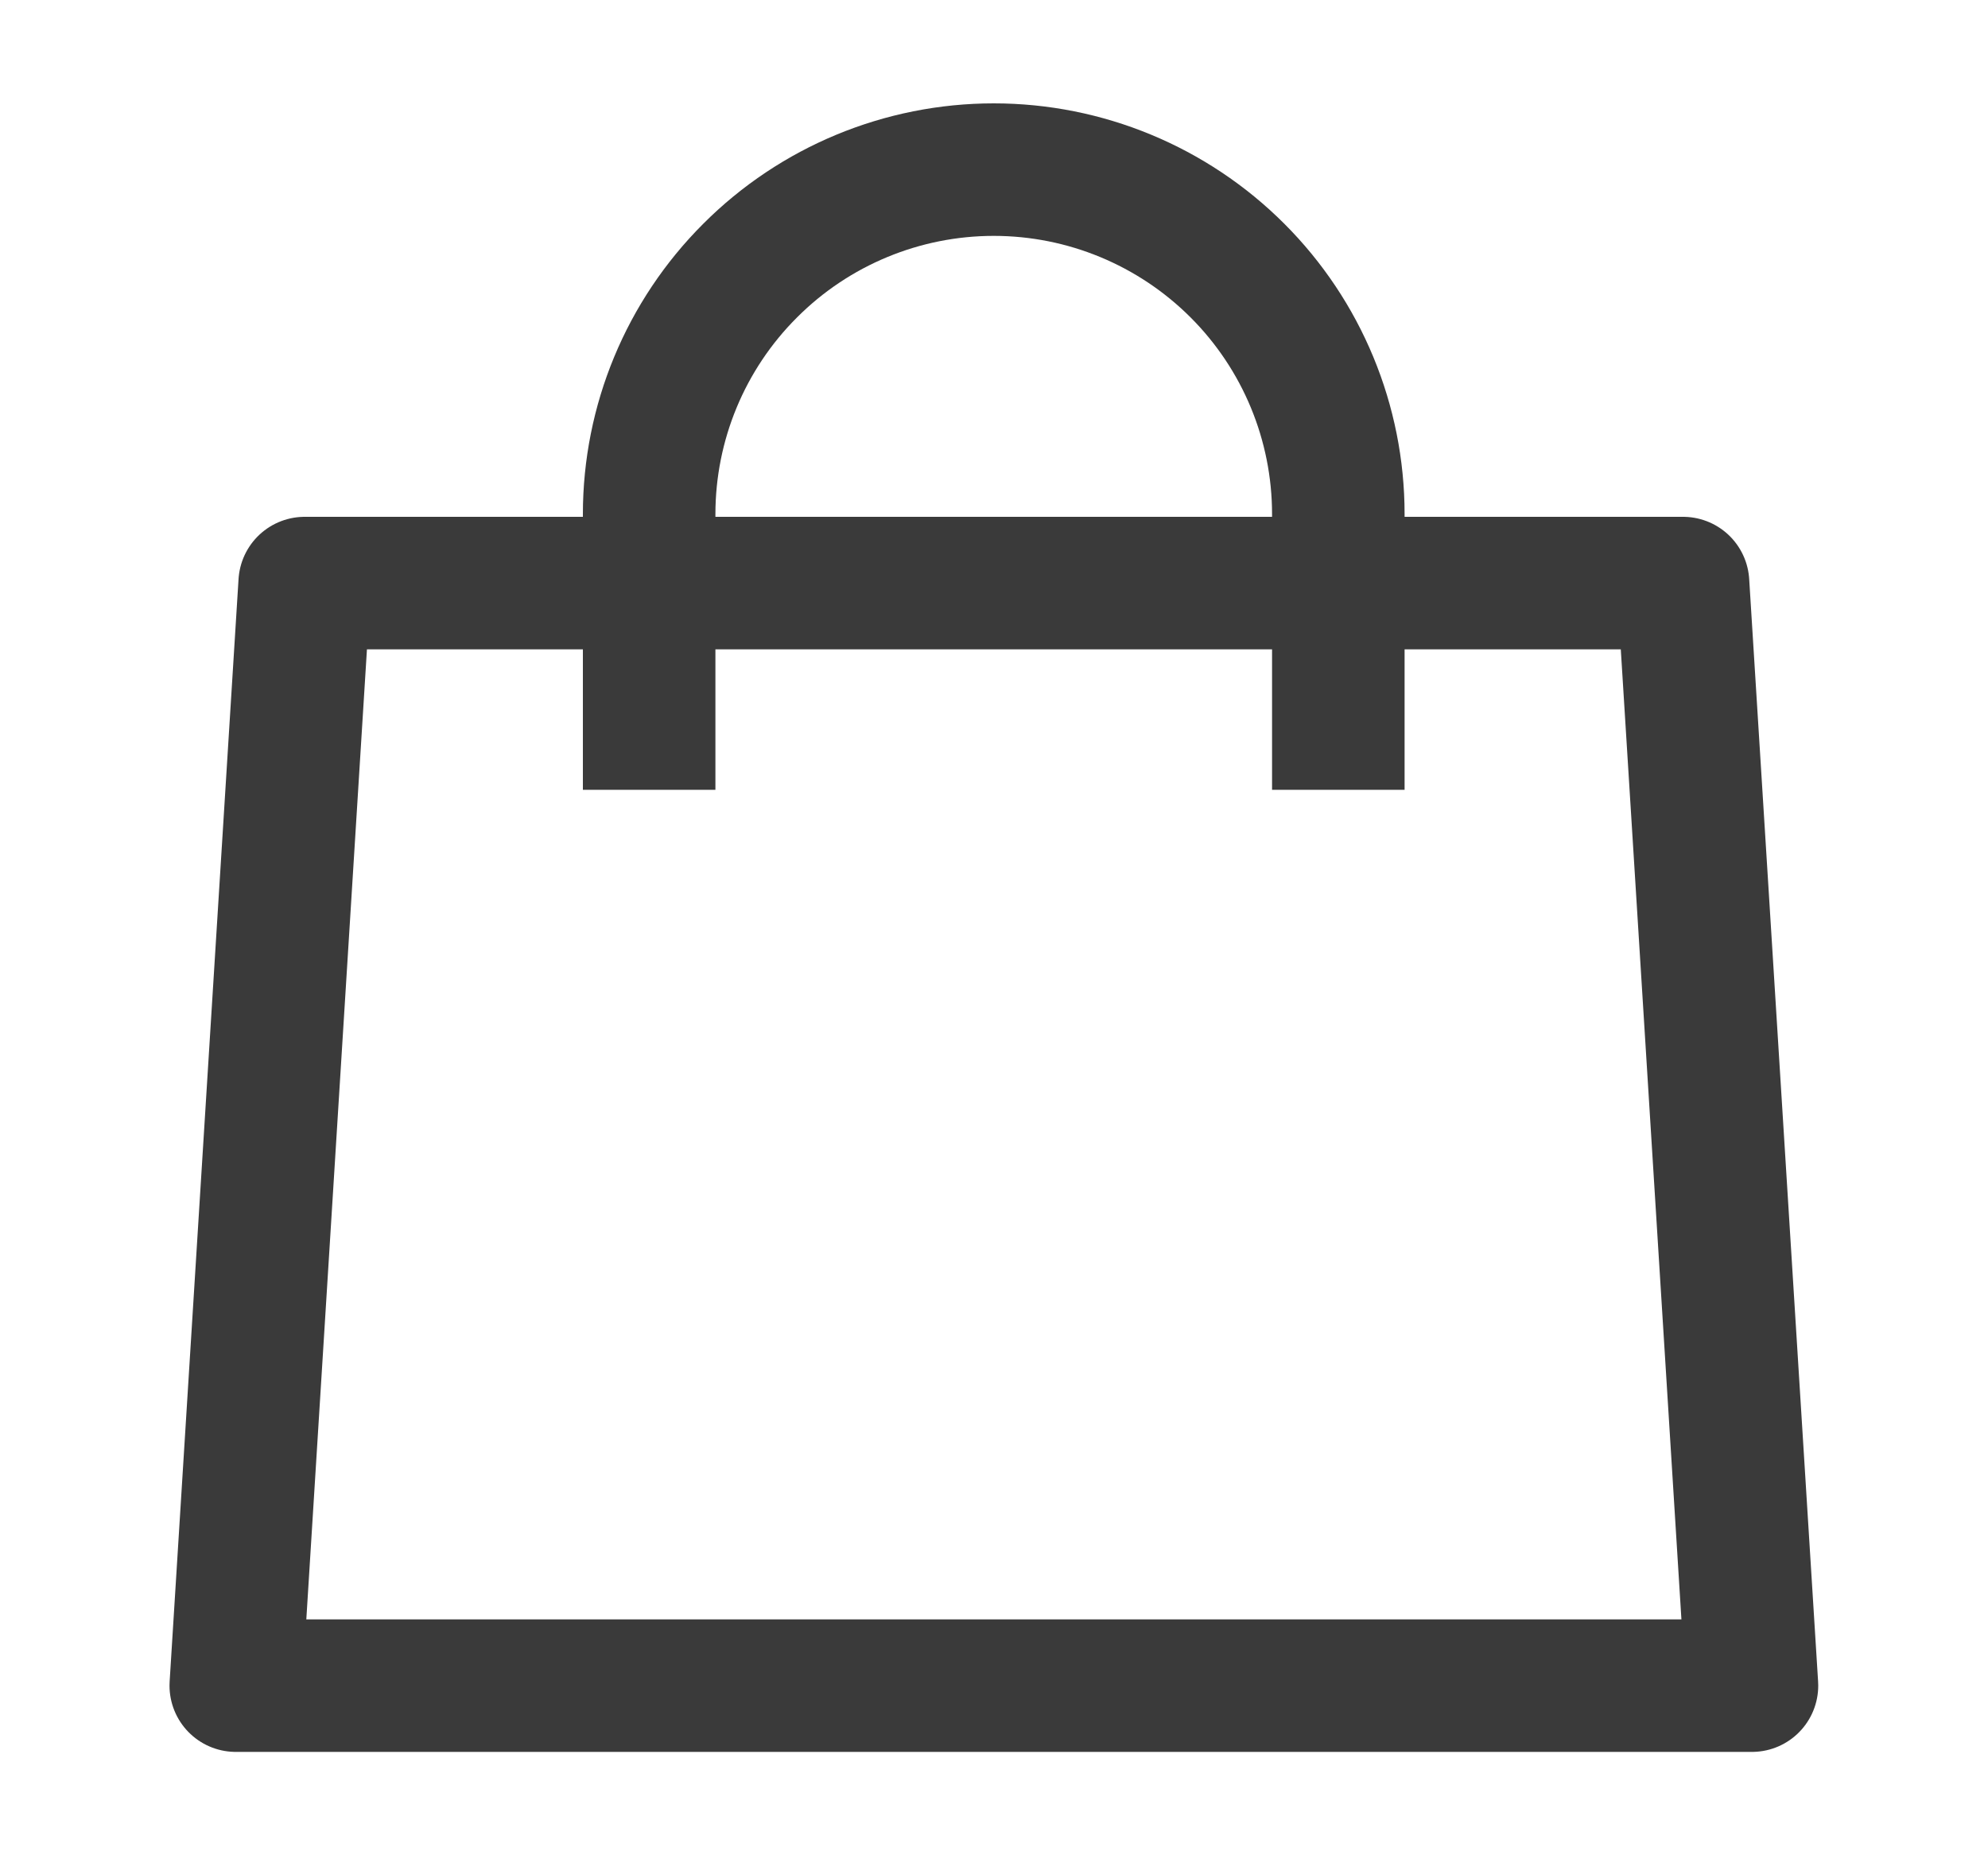 <?xml version="1.0" encoding="utf-8"?>
<svg xmlns="http://www.w3.org/2000/svg" fill="none" height="14" viewBox="0 0 15 14" width="15">
<g clip-path="url(#clip0_3165_7133)" id="Link-Chain--Streamline-Core.svg">
<g id="Group 17304">
<path d="M13.219 12.72H1.779L2.299 4.4H12.699L13.219 12.72Z" id="Vector" stroke="#3A3A3A" stroke-linejoin="round"/>
<path d="M4.898 5.96V3.88C4.898 3.19 5.172 2.529 5.66 2.042C6.147 1.554 6.809 1.28 7.498 1.28C8.188 1.28 8.849 1.554 9.337 2.042C9.824 2.529 10.098 3.19 10.098 3.88V5.96" id="Vector_2" stroke="#3A3A3A" stroke-linejoin="round"/>
</g>
</g>
<defs>
<clipPath id="clip0_3165_7133">
<rect fill="white" height="13.265" transform="translate(0.867 0.368)" width="13.265"/>
</clipPath>
</defs>
</svg>